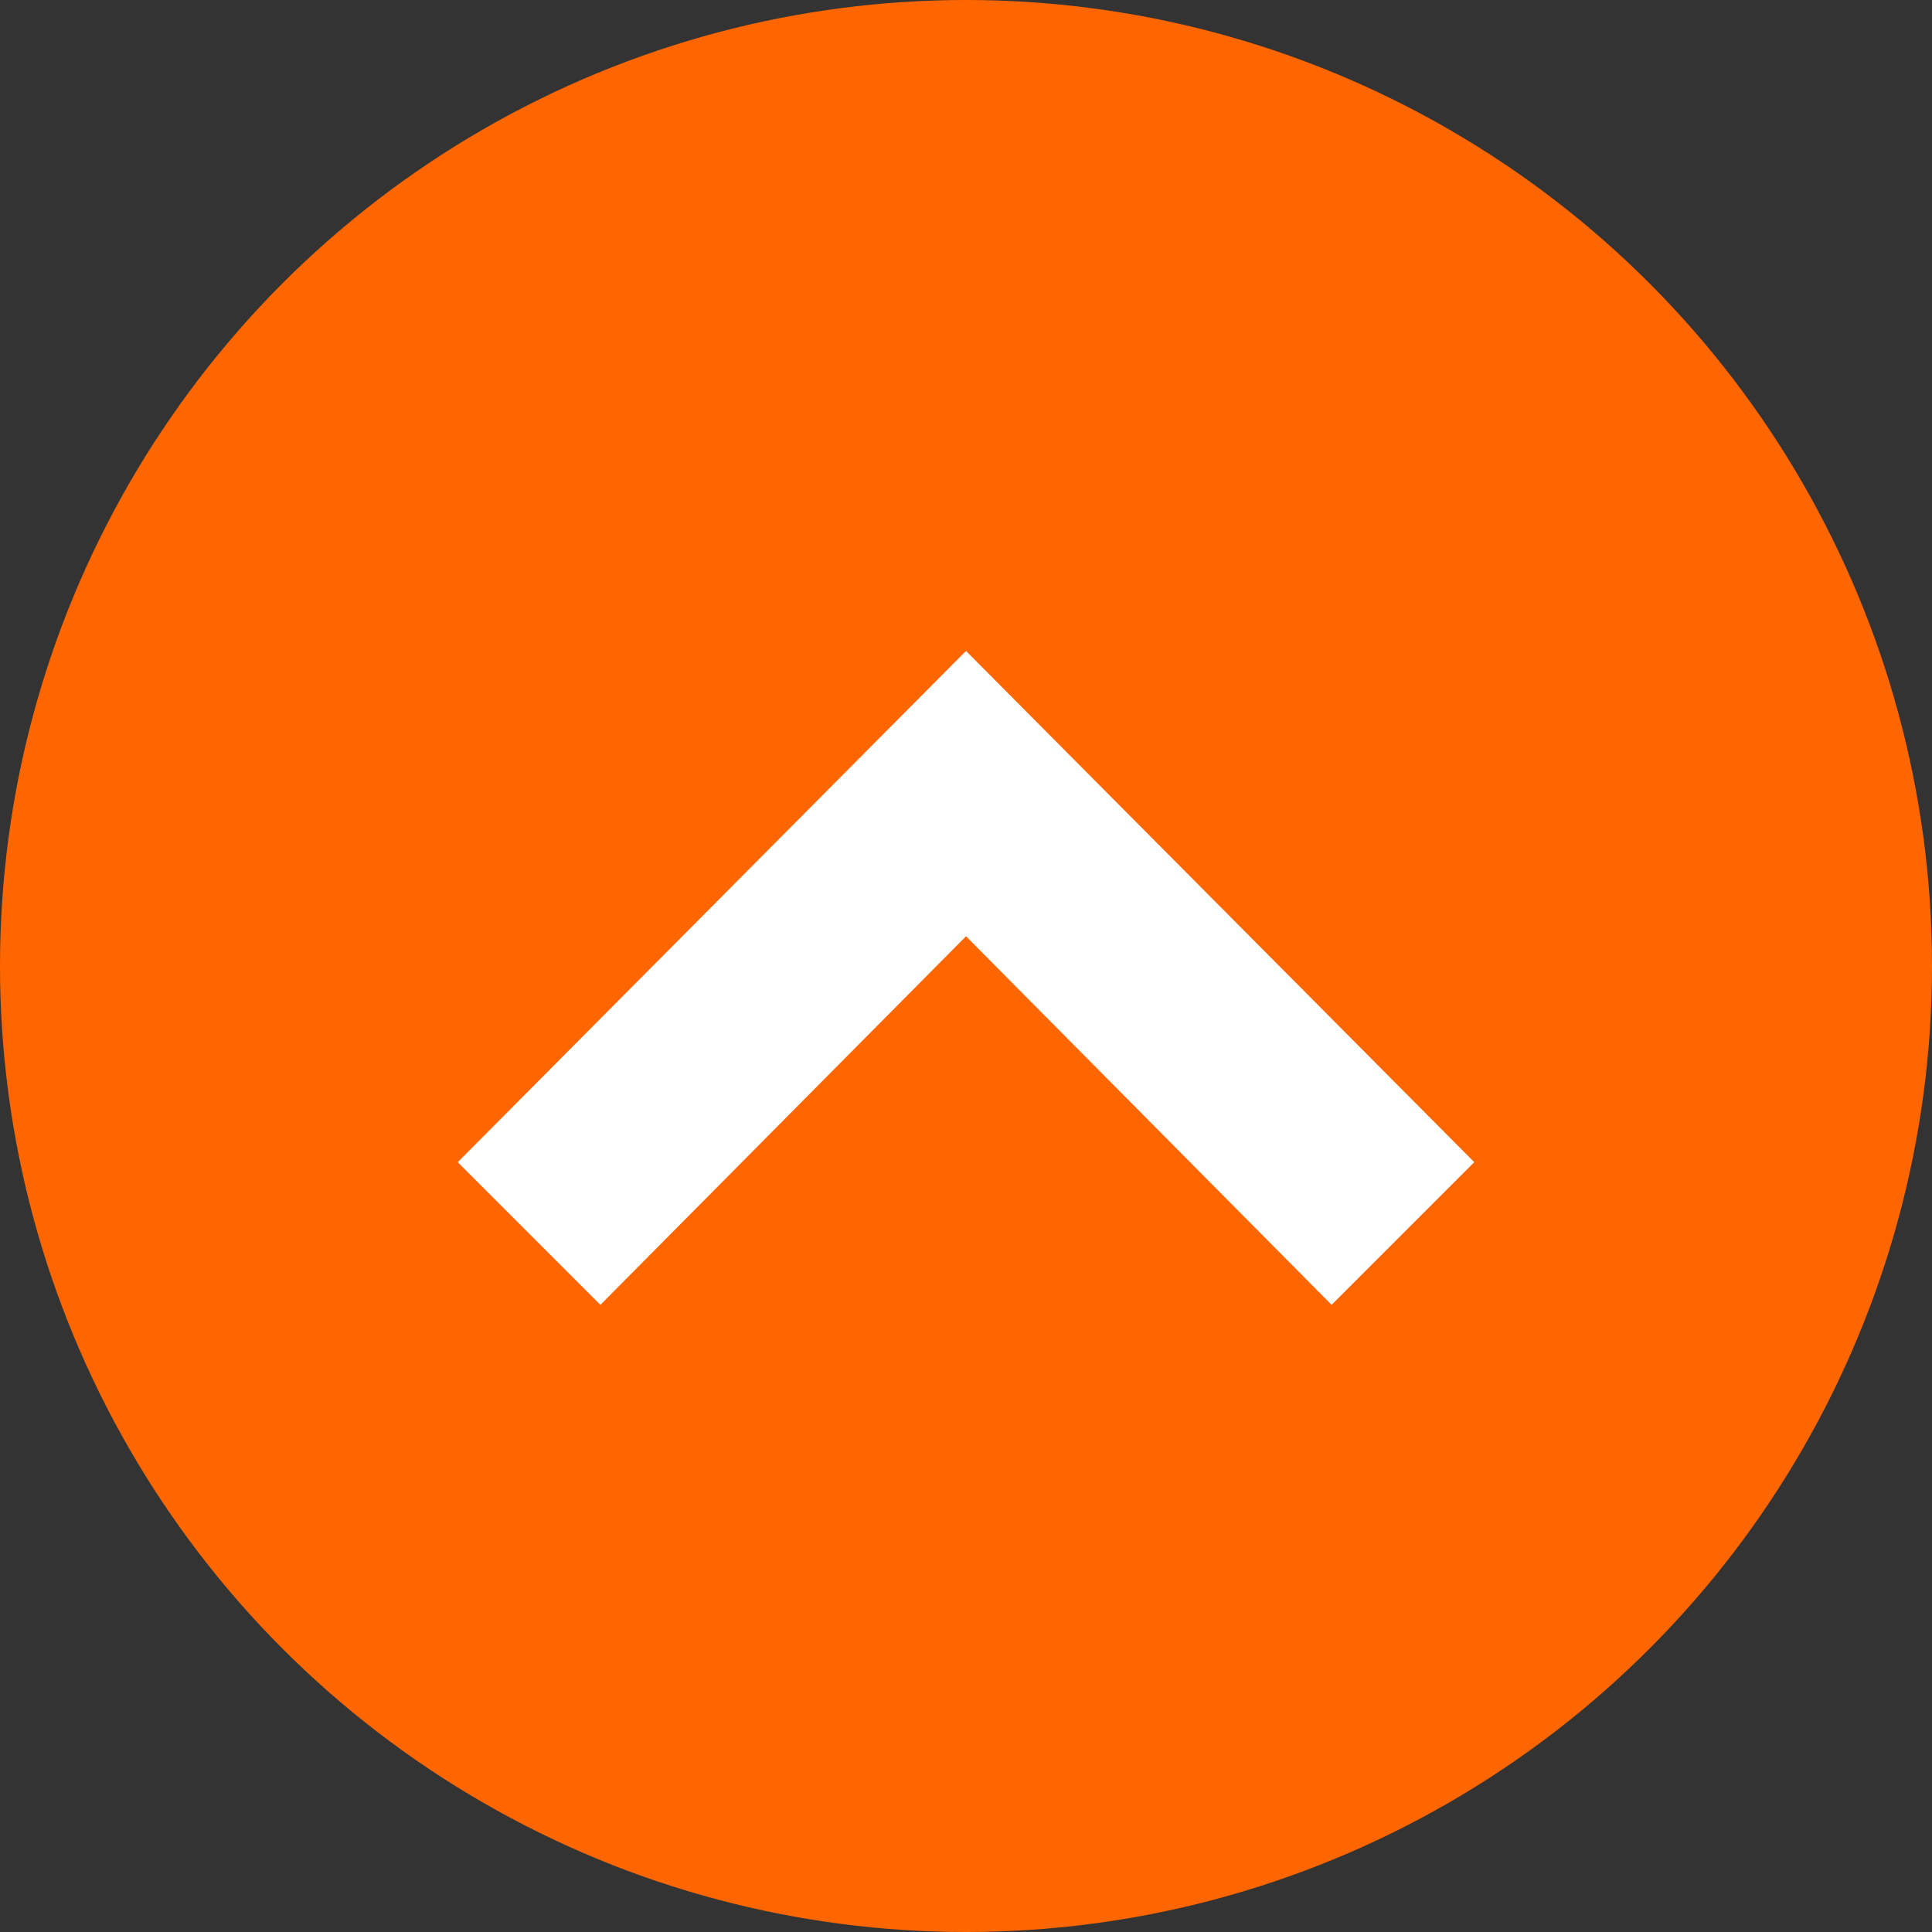 <?xml version="1.0" encoding="utf-8"?>
<!-- Generator: Adobe Illustrator 27.6.1, SVG Export Plug-In . SVG Version: 6.00 Build 0)  -->
<svg version="1.1" id="レイヤー_1" xmlns="http://www.w3.org/2000/svg" xmlns:xlink="http://www.w3.org/1999/xlink" x="0px"
	 y="0px" viewBox="0 0 65 65" style="enable-background:new 0 0 65 65;" xml:space="preserve">
<rect x="0" y="0" width="65" height="65" fill="#333333" stroke="none"/>
<style type="text/css">
	.st0{fill-rule:evenodd;clip-rule:evenodd;fill:#FF6600;}
	.st1{fill-rule:evenodd;clip-rule:evenodd;fill:#FFFFFF;}
</style>
<g>
	<circle class="st0" cx="32.5" cy="32.5" r="32.5"/>
	<polygon class="st1" points="32.5,21.9 15.4,39.1 20.2,43.9 32.5,31.5 44.8,43.9 49.6,39.1 	"/>
</g>
</svg>
